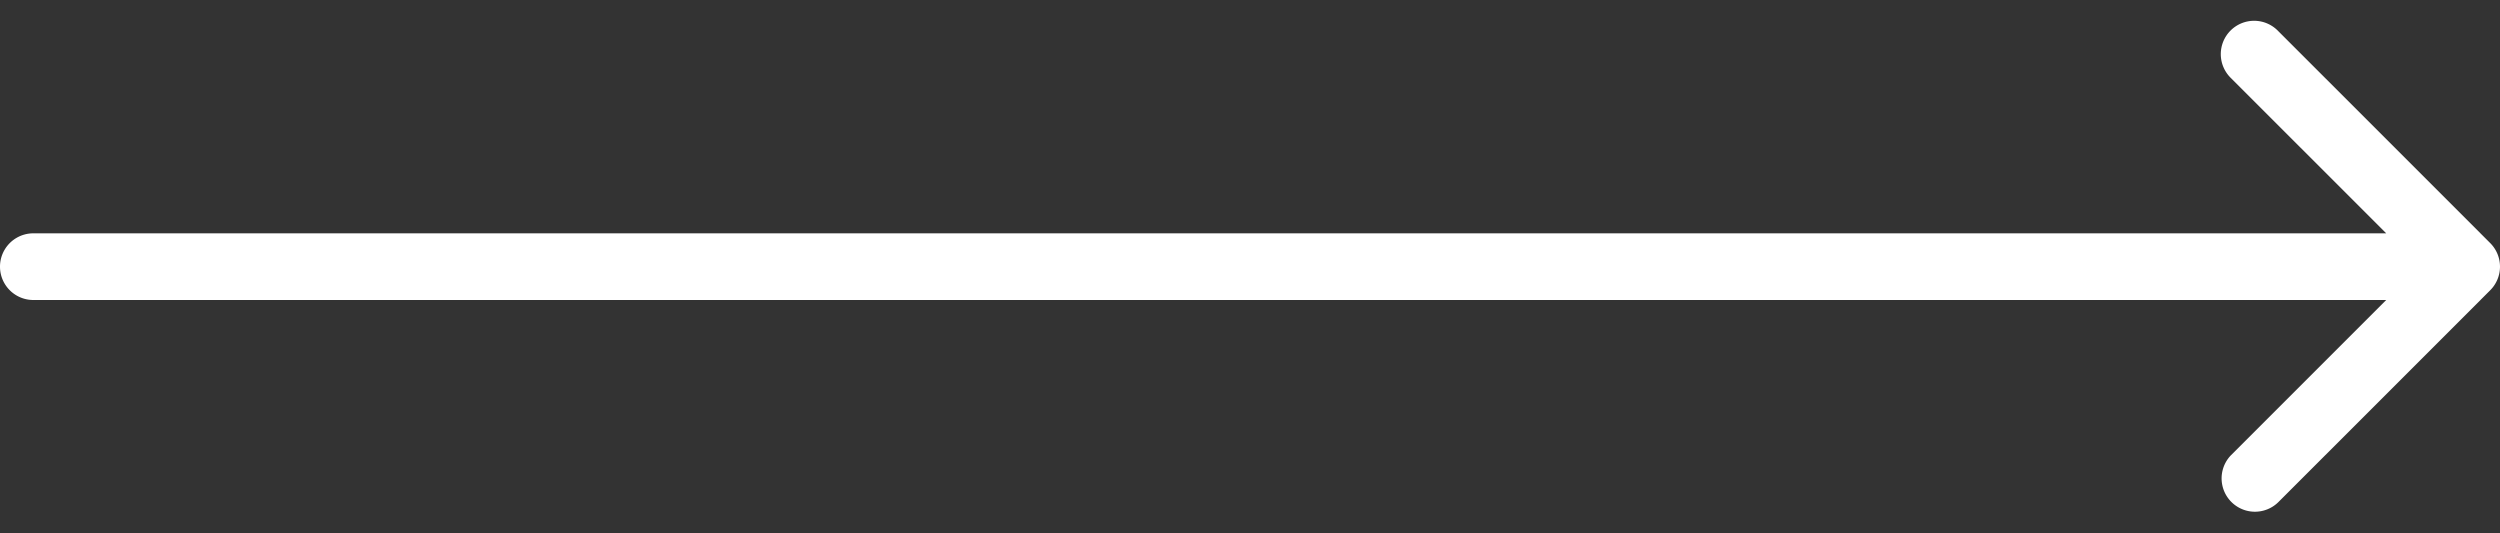<?xml version="1.0" encoding="UTF-8"?> <svg xmlns="http://www.w3.org/2000/svg" width="75" height="16" fill="none" viewBox="0 0 75 16"><rect x="0" y="0" width="75" height="16" fill="#333333" stroke="none"/><path fill="#fff" d="M1 7a1 1 0 0 0 0 2V7Zm73.707 1.707a1 1 0 0 0 0-1.414L68.343.929a1 1 0 1 0-1.414 1.414L72.586 8l-5.657 5.657a1 1 0 0 0 1.414 1.414l6.364-6.364ZM1 9h73V7H1v2Z"></path></svg> 